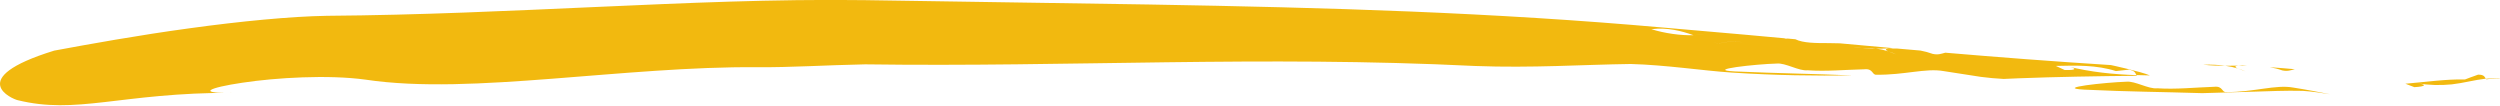 <svg width="282" height="12" viewBox="0 0 282 12" fill="none" xmlns="http://www.w3.org/2000/svg">
<g clip-path="url(#clip0_337_1184)">
<path d="M258.858 7.806C257.917 7.717 256.966 7.653 256.03 7.58C256.503 7.661 256.966 7.774 257.444 7.943C258.061 8.072 258.39 7.919 258.858 7.806Z" fill="#F2B90F"/>
<path d="M253.425 7.396C253.255 7.38 253.085 7.372 252.925 7.355C252.771 7.372 252.628 7.388 252.495 7.404C252.803 7.404 253.117 7.404 253.425 7.396Z" fill="#F2B90F"/>
<path d="M248.518 7.299C249.385 7.396 250.214 7.42 251.017 7.42C250.31 7.315 249.486 7.267 248.518 7.299Z" fill="#F2B90F"/>
<path d="M252.42 7.725C252.123 7.596 251.979 7.467 252.479 7.402C252.484 7.402 252.489 7.402 252.5 7.402C252.011 7.402 251.522 7.41 251.017 7.418C251.543 7.491 252.016 7.604 252.42 7.725Z" fill="#F2B90F"/>
<path d="M252.42 7.727C252.707 7.856 253.17 7.985 253.324 8.057C253.064 7.936 252.755 7.831 252.42 7.727Z" fill="#F2B90F"/>
<path d="M251.113 10.386C250.613 10.443 250.751 9.677 249.768 9.79C247.466 9.87 245.488 10.096 243.34 9.959C242.357 10.072 240.836 9.112 239.853 9.217C237.54 9.29 231.634 9.919 235.1 10.112C240.315 10.354 243.718 10.362 248.401 10.507C250.305 10.451 252.176 10.402 254.053 10.346C255.94 10.29 257.816 10.201 259.746 10.249C260.831 10.314 261.841 10.483 262.862 10.636C261.532 10.378 260.177 10.112 258.672 9.878C256.7 9.515 254.249 10.402 251.118 10.386H251.113Z" fill="#F2B90F"/>
<path d="M279.512 8.428C279.023 8.589 278.061 8.96 278.061 8.96C275.854 8.92 273.627 9.251 271.325 9.444C271.66 9.573 272 9.702 272.34 9.831C273.653 9.759 273.797 9.533 272.638 9.396C273.972 9.613 275.275 9.646 276.561 9.517C277.848 9.372 279.113 9.017 280.405 8.872C280.235 8.678 280.256 8.42 279.512 8.42V8.428Z" fill="#F2B90F"/>
<path d="M281.931 8.831C281.42 8.799 280.905 8.831 280.41 8.888C280.421 8.912 280.448 8.928 280.469 8.952C280.974 8.871 281.49 8.831 281.989 8.863L281.936 8.839L281.931 8.831Z" fill="#F2B90F"/>
<path d="M238.088 7.339C231.559 6.928 225.419 6.452 219.428 5.944C218.96 6.065 218.636 6.21 218.019 6.081C217.556 5.912 217.083 5.791 216.621 5.702C215.744 5.621 214.872 5.549 214.005 5.476C213.702 5.476 213.394 5.476 213.08 5.476C213.08 5.476 213.064 5.476 213.054 5.476C212.559 5.525 212.703 5.662 213 5.791C213.335 5.896 213.644 6.017 213.909 6.137C213.739 6.057 213.293 5.928 213 5.791C212.591 5.662 212.134 5.549 211.597 5.468C210.799 5.46 209.959 5.428 209.098 5.323C210.06 5.299 210.884 5.363 211.597 5.468C212.102 5.468 212.591 5.468 213.08 5.468C213.218 5.452 213.362 5.444 213.511 5.428C211.512 5.25 209.524 5.065 207.535 4.887C207.078 4.879 206.637 4.871 206.281 4.863C204.835 4.863 203.394 4.863 202.517 4.428C202.166 4.396 201.804 4.363 201.448 4.331C201.512 4.355 201.586 4.387 201.65 4.412C201.491 4.379 201.358 4.339 201.251 4.315C199.752 4.178 198.248 4.041 196.733 3.904C195.749 3.984 194.739 4.097 193.724 4.146C193.724 4.146 193.049 3.839 192.719 3.694C192.304 3.855 191.714 3.952 191.023 3.968C191.831 4.25 192.565 4.557 193.251 4.758C194.255 5.21 195.542 4.129 196.717 4.944C195.542 4.137 194.255 5.218 193.251 4.758C192.565 4.557 191.831 4.25 191.023 3.968C189.593 4.017 187.748 3.758 186.27 3.291C188.126 3.073 189.673 3.492 191.023 3.968C191.714 3.944 192.299 3.855 192.719 3.694C193.049 3.847 193.724 4.146 193.724 4.146C194.734 4.105 195.749 3.984 196.733 3.904C193.782 3.646 190.8 3.387 187.748 3.121C168.142 1.379 150.014 0.863 129.631 0.508C118.589 0.339 107.978 0.178 97.569 0.017C87.186 -0.121 77.271 0.347 67.325 0.783C57.373 1.226 47.394 1.702 36.863 1.783C32.822 1.847 27.065 2.404 21.355 3.194C15.646 3.968 9.984 4.992 6.114 5.71C-4.152 8.879 1.504 11.21 1.993 11.299C5.274 12.105 8.112 11.936 11.77 11.517C15.428 11.105 19.898 10.444 26.406 10.468C21.977 10.565 23.572 9.887 27.336 9.331C31.1 8.758 37.033 8.404 41.233 8.984C47.32 9.896 54.624 9.468 62.29 8.879C69.956 8.291 77.989 7.517 85.448 7.581C89.18 7.613 93.135 7.347 97.59 7.258C120.694 7.581 142.146 6.25 166.414 7.444C172.847 7.686 178.509 7.291 183.942 7.218C187.902 7.323 192.123 7.976 195.34 8.186C200.401 8.517 204.766 8.557 208.949 8.508C204.282 8.315 200.869 8.283 195.664 8.057C192.198 7.871 198.104 7.226 200.406 7.17C201.395 7.065 202.91 8.033 203.899 7.928C206.036 8.073 208.008 7.871 210.31 7.815C211.299 7.71 211.161 8.476 211.655 8.428C214.792 8.476 217.232 7.662 219.226 8.017C220.741 8.25 222.107 8.468 223.436 8.67C224.281 8.775 225.116 8.863 226.009 8.904C226.562 8.879 227.142 8.855 227.716 8.831C227.269 8.565 227.115 8.258 226.971 7.96C227.795 8.057 228.96 8.315 229.784 8.412C228.96 8.307 227.795 8.057 226.971 7.96C227.115 8.267 227.269 8.565 227.716 8.831C231.852 8.67 236.615 8.589 241.044 8.549C241.028 8.525 241.006 8.5 240.985 8.476C238.396 8.387 235.881 8.146 233.213 7.484C234.366 7.734 234.217 7.936 232.894 7.896C232.559 7.742 232.224 7.589 231.894 7.436C234.202 7.379 236.509 7.323 238.673 8.017C238.673 8.017 239.661 7.912 240.156 7.855C240.884 8.008 240.842 8.25 240.99 8.468C241.495 8.484 242.006 8.492 242.516 8.508C241.453 8.057 238.072 7.331 238.072 7.331L238.088 7.339Z" fill="#F2B90F"/>
<path d="M211.533 5.444C211.884 5.444 212.32 5.46 212.777 5.468C211.108 5.315 209.439 5.161 207.764 5C208.641 5.435 210.082 5.435 211.533 5.435V5.444Z" fill="#F2B90F"/>
</g>
<defs>
<clipPath id="clip0_337_1184">
<rect width="282" height="12" fill="white"/>
</clipPath>
</defs>
</svg>
